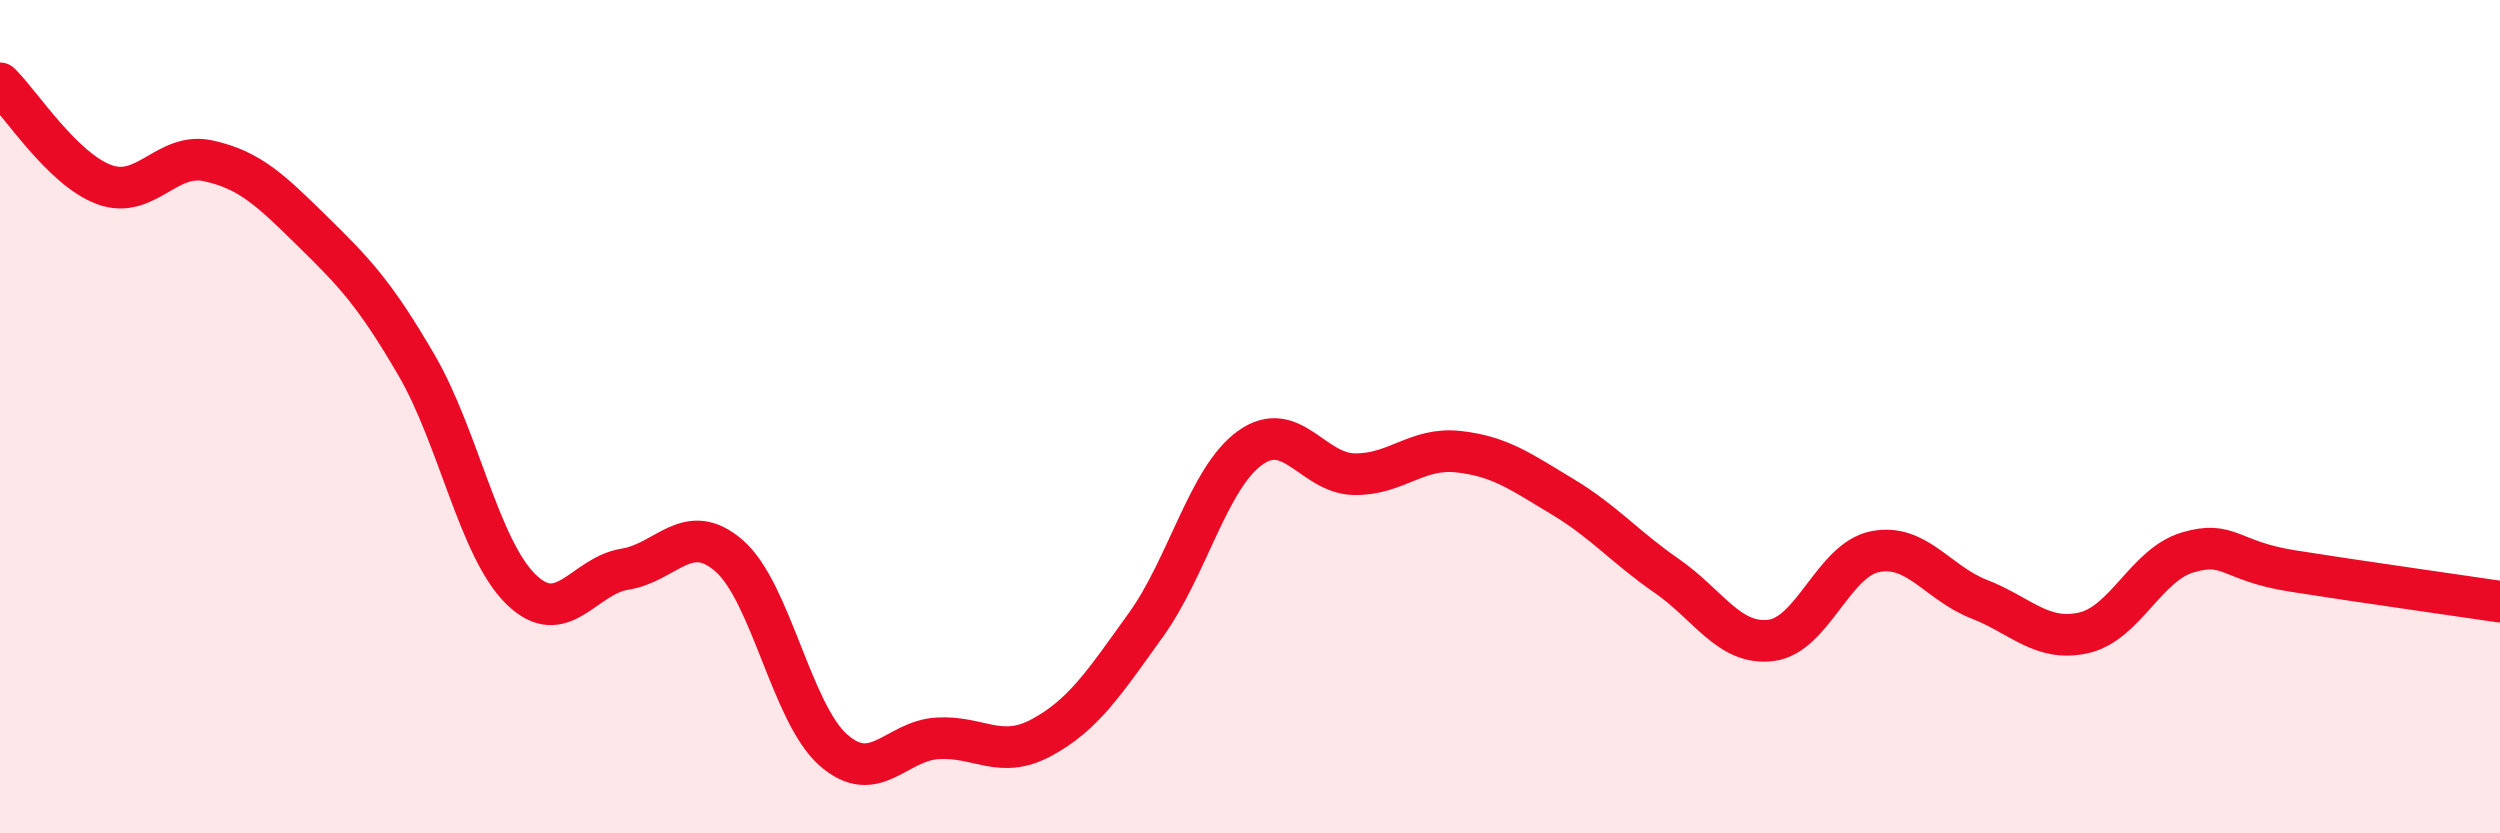 
    <svg width="60" height="20" viewBox="0 0 60 20" xmlns="http://www.w3.org/2000/svg">
      <path
        d="M 0,2 C 0.5,2.49 1.5,4.06 2.5,4.43 C 3.5,4.8 4,3.64 5,3.86 C 6,4.08 6.5,4.57 7.5,5.55 C 8.5,6.53 9,7.05 10,8.77 C 11,10.49 11.5,13.16 12.5,14.14 C 13.5,15.12 14,13.82 15,13.66 C 16,13.5 16.5,12.47 17.5,13.34 C 18.5,14.21 19,17.12 20,18 C 21,18.88 21.5,17.78 22.5,17.72 C 23.5,17.66 24,18.24 25,17.7 C 26,17.16 26.5,16.39 27.5,15 C 28.5,13.61 29,11.47 30,10.75 C 31,10.03 31.5,11.36 32.5,11.38 C 33.5,11.4 34,10.73 35,10.84 C 36,10.95 36.5,11.32 37.5,11.92 C 38.5,12.52 39,13.13 40,13.82 C 41,14.51 41.5,15.49 42.5,15.37 C 43.5,15.25 44,13.44 45,13.24 C 46,13.04 46.5,13.99 47.5,14.38 C 48.5,14.77 49,15.41 50,15.19 C 51,14.97 51.5,13.56 52.5,13.26 C 53.5,12.96 53.5,13.46 55,13.7 C 56.5,13.94 59,14.29 60,14.44L60 20L0 20Z"
        fill="#EB0A25"
        opacity="0.1"
        stroke-linecap="round"
        stroke-linejoin="round"
      />
      <path
        d="M 0,2 C 0.5,2.49 1.5,4.06 2.5,4.43 C 3.5,4.8 4,3.64 5,3.86 C 6,4.08 6.5,4.57 7.5,5.55 C 8.5,6.53 9,7.05 10,8.77 C 11,10.49 11.5,13.16 12.5,14.14 C 13.5,15.12 14,13.82 15,13.66 C 16,13.5 16.5,12.47 17.5,13.34 C 18.5,14.21 19,17.12 20,18 C 21,18.88 21.5,17.78 22.5,17.72 C 23.5,17.66 24,18.24 25,17.7 C 26,17.16 26.5,16.39 27.5,15 C 28.5,13.61 29,11.47 30,10.75 C 31,10.03 31.5,11.36 32.5,11.38 C 33.5,11.4 34,10.73 35,10.84 C 36,10.95 36.5,11.32 37.5,11.92 C 38.5,12.52 39,13.13 40,13.82 C 41,14.51 41.5,15.49 42.5,15.37 C 43.5,15.25 44,13.44 45,13.24 C 46,13.04 46.5,13.99 47.5,14.38 C 48.5,14.77 49,15.41 50,15.19 C 51,14.97 51.5,13.56 52.5,13.26 C 53.5,12.96 53.5,13.46 55,13.7 C 56.5,13.94 59,14.29 60,14.44"
        stroke="#EB0A25"
        stroke-width="1"
        fill="none"
        stroke-linecap="round"
        stroke-linejoin="round"
      />
    </svg>
  